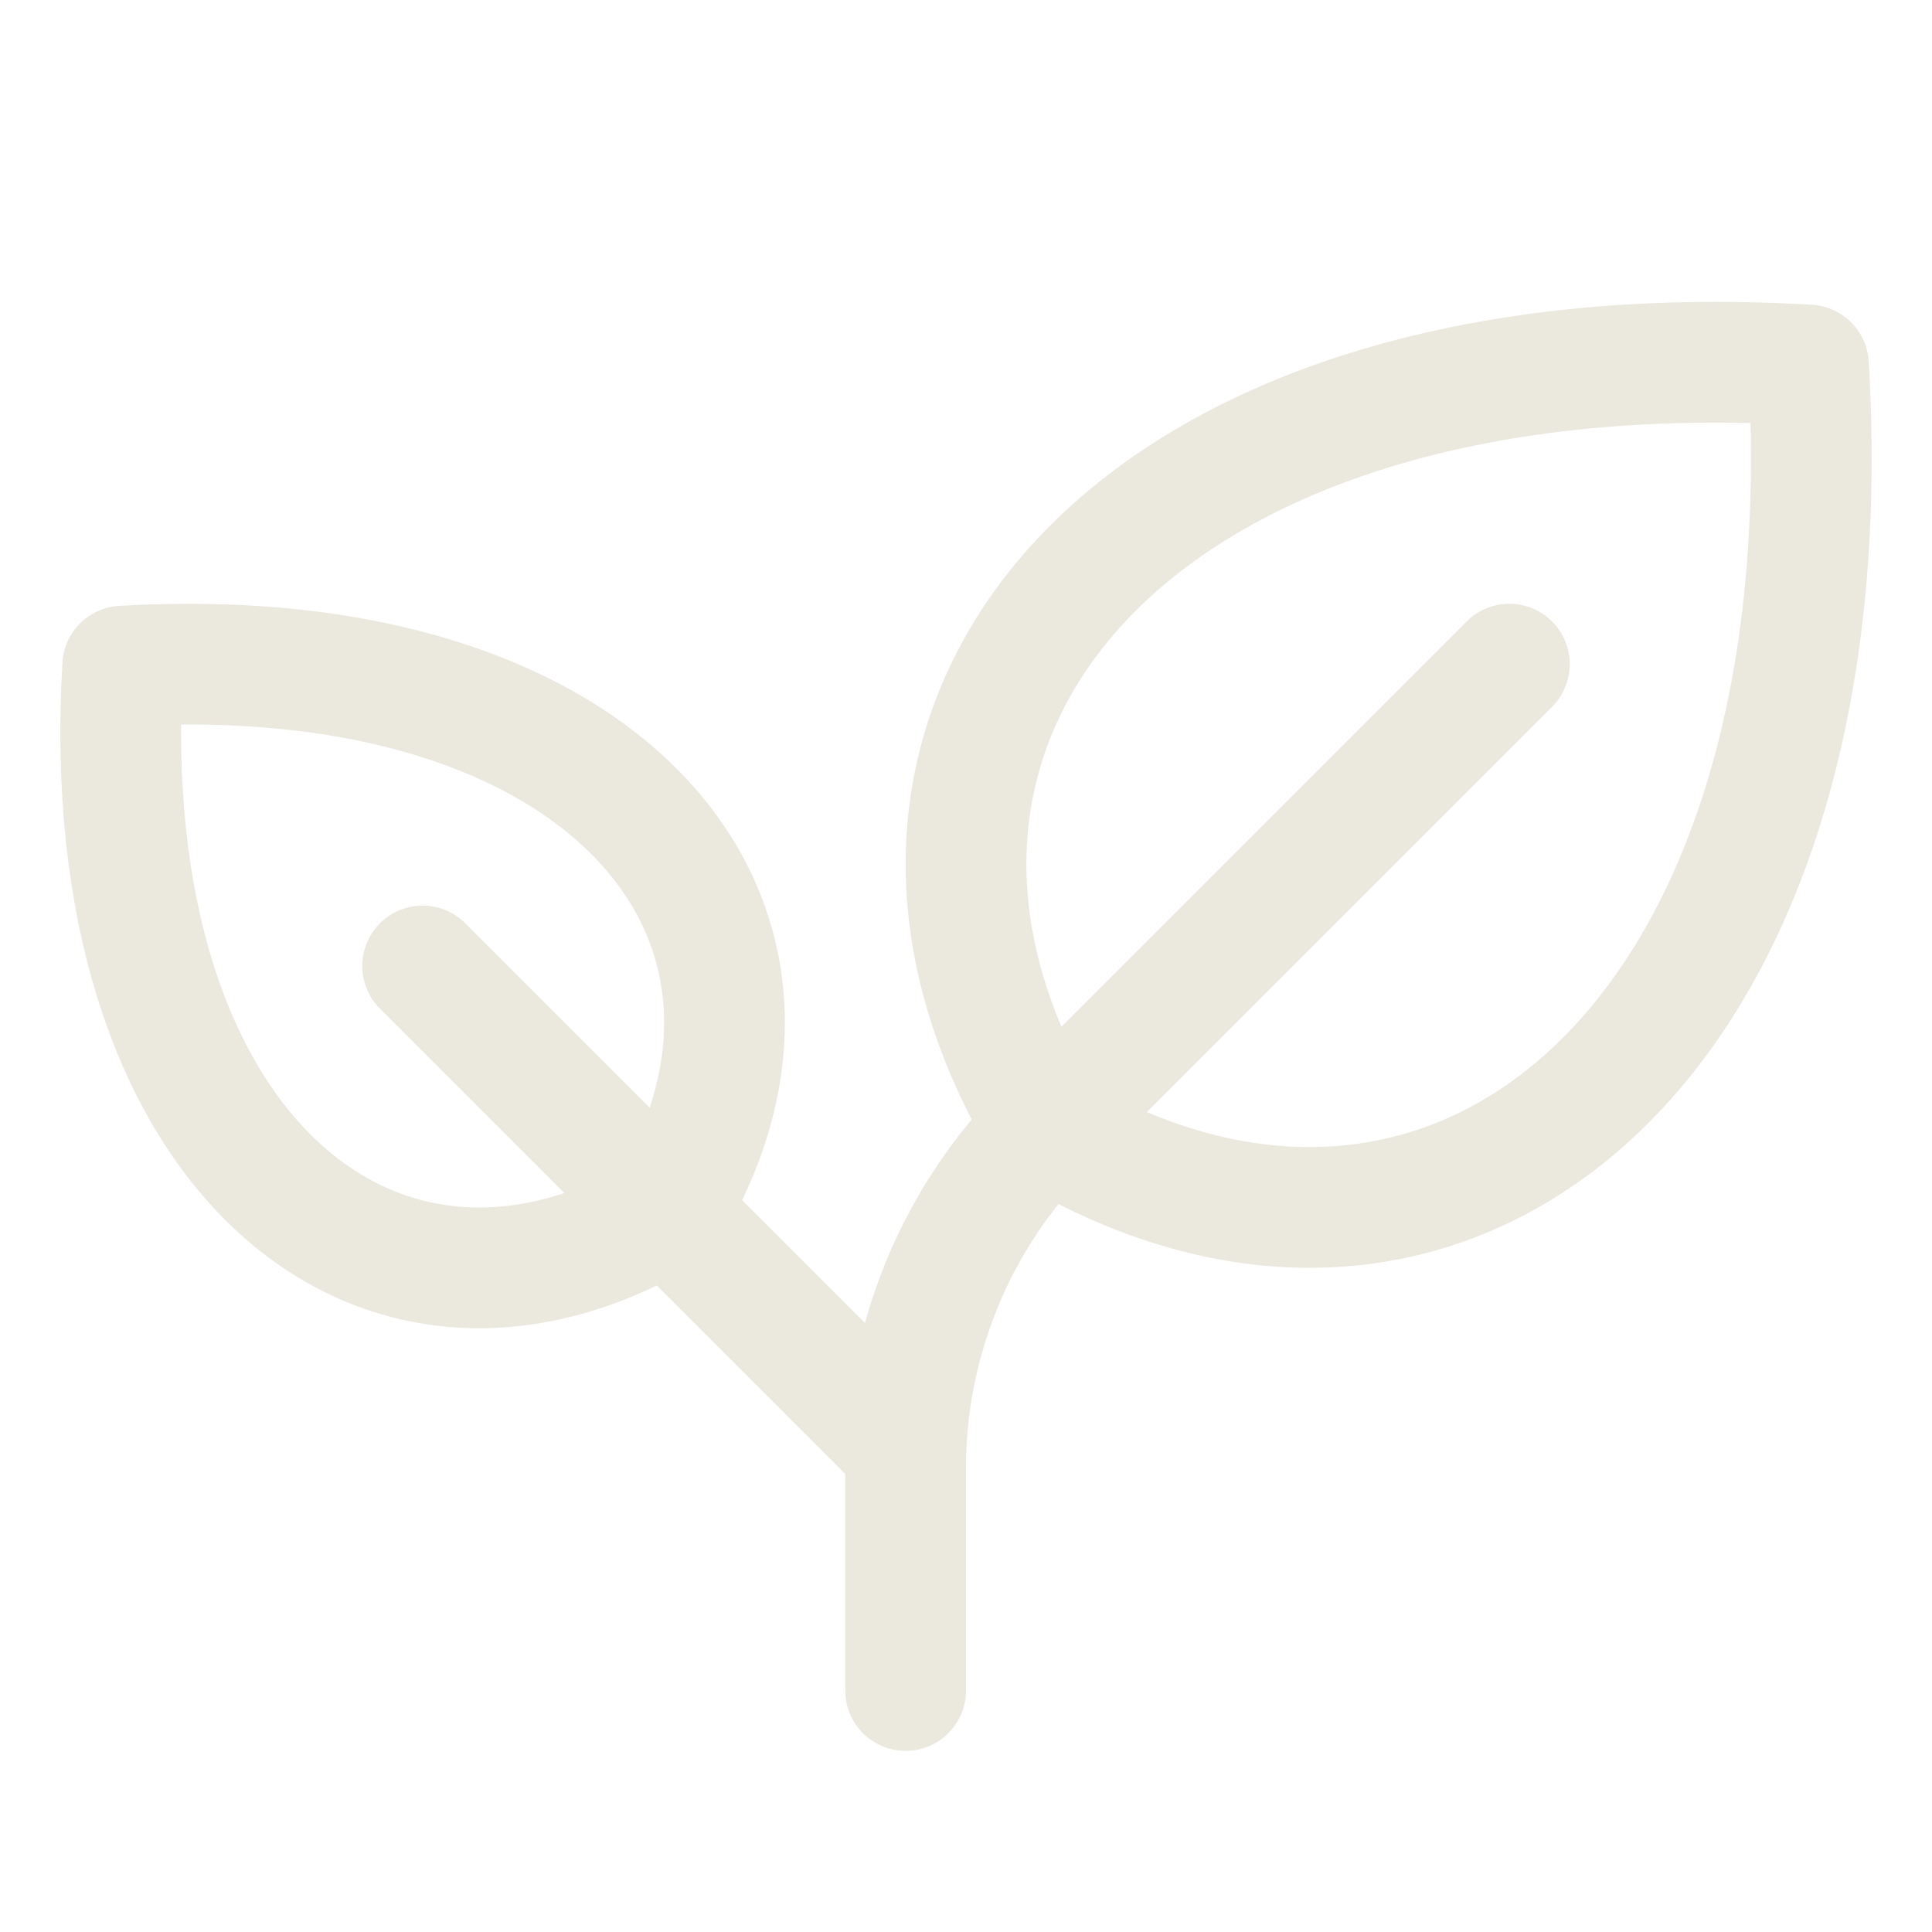 <svg width="32" height="32" viewBox="0 0 32 32" fill="none" xmlns="http://www.w3.org/2000/svg">
<g clip-path="url(#clip0_73_591)">
<path d="M17.317 18.682C13.328 12.031 18.648 5.381 29.954 6.046C30.625 17.352 23.969 22.672 17.317 18.682Z" stroke="#EBE9DD" stroke-width="2" stroke-linecap="round" stroke-linejoin="round"/>
<path d="M11.059 20.059C13.909 15.309 10.109 10.559 2.032 11.033C1.557 19.109 6.309 22.909 11.059 20.059Z" stroke="#EBE9DD" stroke-width="2" stroke-linecap="round" stroke-linejoin="round"/>
<path d="M7 16L15 24" stroke="#EBE9DD" stroke-width="2" stroke-linecap="round" stroke-linejoin="round"/>
<path d="M25 11L17.344 18.656C16.601 19.399 16.011 20.281 15.609 21.252C15.207 22.223 15 23.263 15 24.314V28" stroke="#EBE9DD" stroke-width="2" stroke-linecap="round" stroke-linejoin="round"/>
</g>
<defs>
<clipPath id="clip0_73_591">
<rect width="32" height="32" fill="white"/>
</clipPath>
</defs>
</svg>
